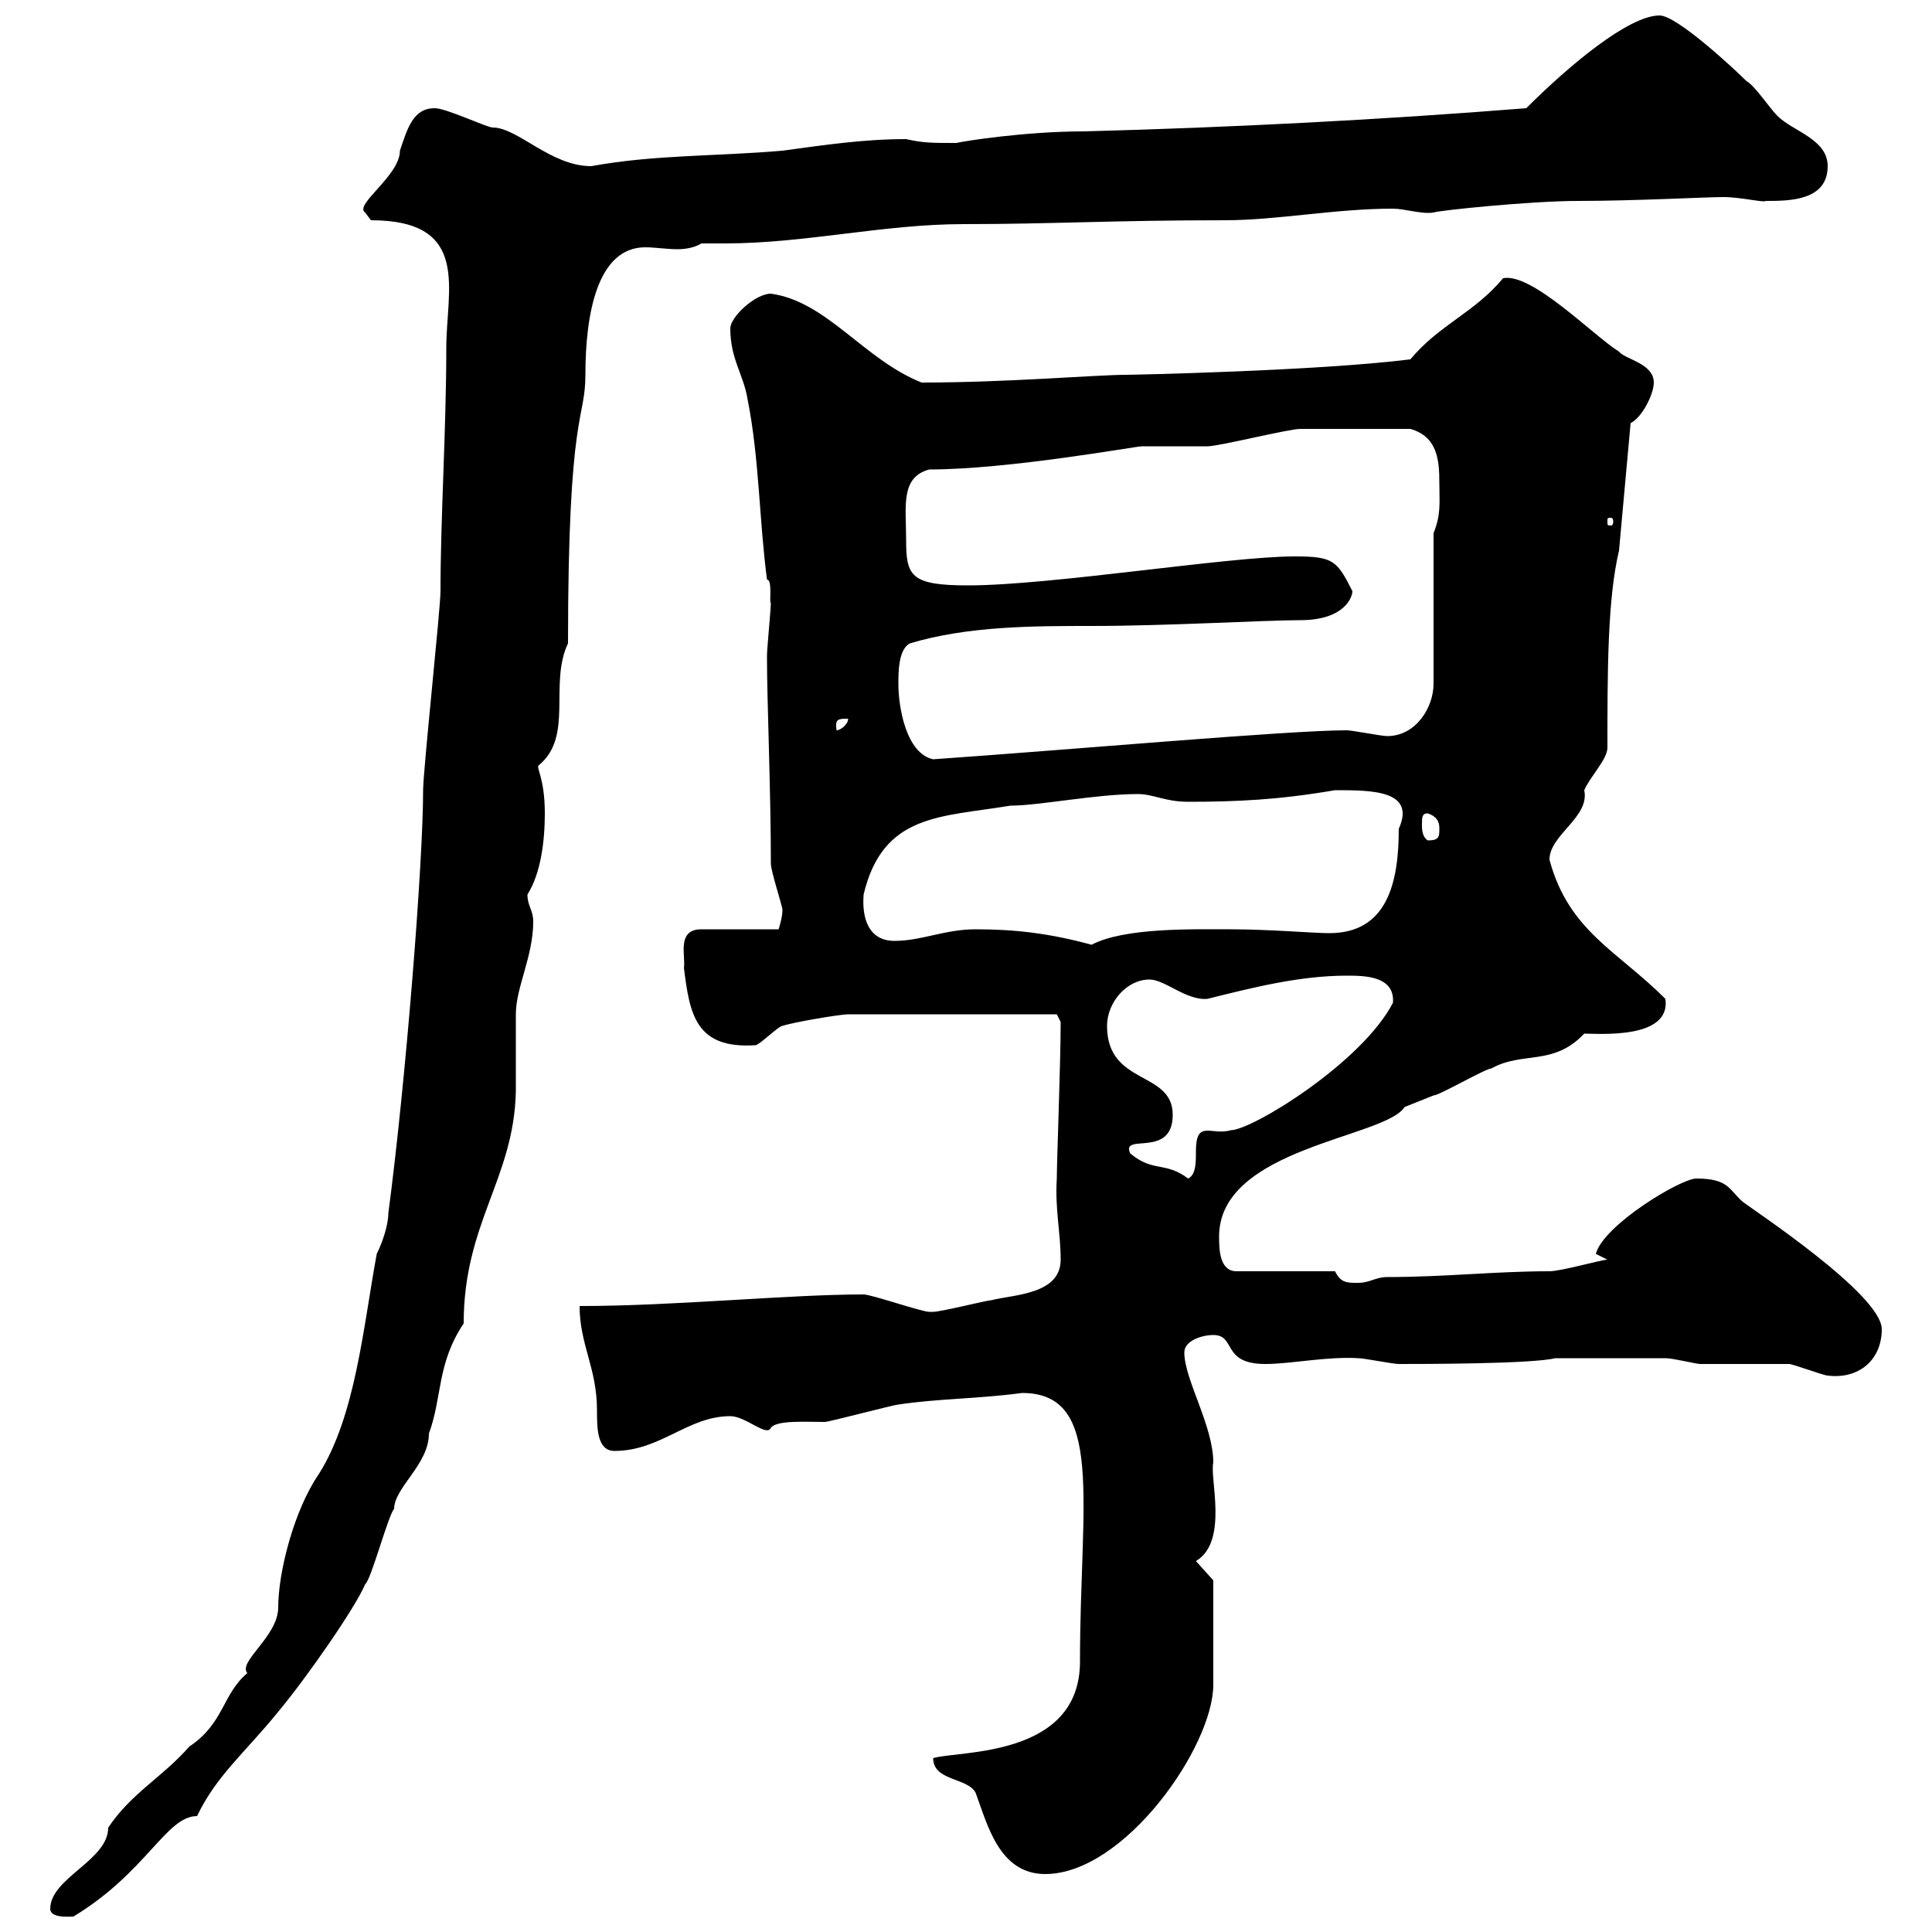 <svg xmlns="http://www.w3.org/2000/svg" xmlns:xlink="http://www.w3.org/1999/xlink" width="300" height="300"><path d="M7.80 296.40C7.80 297.90 10.80 297.60 11.40 297.60C22.80 290.70 25.80 282 30.60 282C33.60 275.70 38.10 272.10 43.20 265.80C47.70 260.40 55.20 249.60 56.70 246C57.60 245.40 60.30 235.20 61.20 234.30C61.20 231 66.60 227.40 66.60 222.60C68.70 216.90 67.80 211.80 72 205.50C72 189.90 79.80 183 80.10 169.50C80.10 168.30 80.10 158.70 80.10 157.50C80.10 153.30 82.80 148.50 82.80 143.10C82.80 141.30 81.90 140.70 81.90 138.90C84 135.60 84.60 130.50 84.60 126.30C84.60 120.60 83.10 119.10 83.70 118.80C89.10 114.30 85.20 106.20 88.20 99.90C88.20 63.30 90.90 65.40 90.90 58.20C90.90 48.90 92.70 38.40 100.20 38.40C101.70 38.40 103.50 38.70 105.30 38.70C106.50 38.70 108 38.40 108.90 37.80C110.10 37.80 111.60 37.80 112.50 37.80C125.10 37.80 137.10 34.80 149.70 34.80C163.20 34.80 172.80 34.20 190.20 34.20C198.30 34.20 207.30 32.40 216.30 32.40C218.10 32.40 220.80 33.30 222.60 33C223.20 32.70 237.60 31.20 245.10 31.20C253.80 31.20 264.90 30.60 267.60 30.60C270.30 30.60 273.90 31.50 274.20 31.20C277.80 31.20 283.80 31.20 283.80 25.80C283.80 21.60 278.40 20.40 276 18C274.80 16.80 272.40 13.20 271.20 12.60C269.40 10.80 260.40 2.40 257.70 2.40C252.90 2.40 243.60 10.20 237 16.80C214.50 18.60 191.10 19.80 168.30 20.40C159.30 20.40 149.70 21.90 148.50 22.20C144.60 22.20 143.40 22.20 140.70 21.60C134.10 21.60 128.10 22.50 121.50 23.40C111 24.30 101.70 24 91.80 25.80C85.50 25.80 80.40 19.80 76.50 19.80C75.60 19.80 69.30 16.80 67.50 16.80C64.20 16.80 63.30 19.80 62.10 23.40C62.10 27.30 54.90 31.80 56.70 33L57.60 34.20C73.20 34.20 69.30 45 69.30 54C69.30 66.60 68.40 80.40 68.40 91.80C68.40 94.50 65.70 119.70 65.70 122.70C65.70 134.10 63 168 60.30 188.40C60.30 190.20 59.40 192.90 58.50 194.70C56.40 206.10 55.20 219.90 49.50 228.90C45.60 234.60 43.20 244.20 43.20 249.60C43.20 254.10 36.90 258 38.40 259.80C34.50 263.10 34.80 267.60 29.40 271.20C25.20 276 20.40 278.40 16.80 283.80C16.80 288.90 7.80 291.60 7.80 296.40ZM144.90 273C144.90 276.60 150.30 276 151.50 278.40C153.30 283.20 155.10 291 162.30 291C174.60 291 188.40 271.20 188.40 261.60C188.40 258 188.40 247.50 188.40 245.40L185.70 242.40C190.80 239.40 187.80 229.50 188.40 227.10C188.40 221.40 183.90 214.20 183.90 210C183.90 208.20 186.60 207.30 188.40 207.30C192 207.30 189.60 211.80 196.50 211.80C200.40 211.80 206.10 210.60 210.90 210.90C211.80 210.90 216.30 211.80 217.20 211.80C220.80 211.80 237.90 211.80 241.50 210.90L244.20 210.90C246 210.90 256.80 210.90 258.60 210.90C259.80 210.90 263.40 211.80 264 211.80C265.20 211.80 276.60 211.80 277.80 211.80C278.40 211.80 283.20 213.60 283.80 213.60C288.60 214.20 292.20 211.20 292.20 206.40C292.20 201 272.10 187.80 270.60 186.60C268.50 184.80 268.50 183 263.40 183C261 183 249 190.20 247.80 194.70L249.60 195.60C248.70 195.60 242.40 197.40 240.60 197.40C232.20 197.40 224.40 198.30 215.40 198.30C213.60 198.30 212.70 199.20 210.90 199.20C209.10 199.20 208.20 199.20 207.30 197.40L192 197.40C189.30 197.40 189.30 193.80 189.30 192C189.30 178.20 215.10 176.70 218.10 171.90C218.10 171.90 222.60 170.10 222.60 170.10C223.50 170.10 230.70 165.90 231.60 165.90C236.40 163.20 241.20 165.60 246 160.50C248.40 160.50 259.50 161.40 258.60 155.10C251.10 147.60 243.60 144.60 240.60 133.50C240.60 129.60 246.90 126.90 246 122.70C246.90 120.60 249.60 117.90 249.60 116.10C249.60 104.40 249.60 93 251.40 85.50L253.20 65.70C255 64.80 256.80 61.20 256.80 59.40C256.80 56.40 252.30 55.80 251.40 54.60C247.50 52.20 237.90 42.30 233.40 43.20C228.90 48.60 223.50 50.40 219 55.80C204.60 57.60 175.80 58.20 174.90 58.20C170.10 58.20 156.60 59.40 143.10 59.40C134.10 55.80 128.40 46.80 119.70 45.60C117.30 45.60 113.40 49.20 113.40 51C113.40 55.80 115.50 58.20 116.10 62.10C117.90 71.10 117.90 81 119.10 90C120 90 119.40 93.90 119.70 93.60C119.70 94.50 119.10 100.80 119.10 101.70C119.10 102.60 119.10 102.60 119.10 102.60C119.10 108.60 119.70 123 119.70 134.10C119.70 135.30 121.50 140.70 121.50 141.30C121.50 142.50 120.90 144.30 120.90 144.30L108.90 144.30C105 144.30 106.50 148.50 106.20 150.30C107.10 157.50 108 162.90 117.30 162.30C117.90 162.30 120.90 159.30 121.50 159.30C123.30 158.70 130.50 157.50 131.70 157.50L164.10 157.50L164.70 158.70C164.70 165 164.10 180.30 164.10 183C163.80 187.80 164.70 191.40 164.70 195.60C164.70 201 157.50 201 153.90 201.90C153.30 201.90 146.10 203.70 144.90 203.70C144.90 203.70 144.90 203.70 144.30 203.70C143.10 203.70 135.30 201 134.10 201C122.40 201 104.70 202.80 90 202.80C90 208.80 92.70 212.40 92.70 219C92.70 221.70 92.70 225.30 95.40 225.30C102.60 225.30 106.80 219.90 113.40 219.90C115.80 219.90 119.10 223.20 119.70 221.70C120.60 220.50 125.10 220.80 128.10 220.80C128.70 220.80 138.90 218.10 139.50 218.10C145.20 217.20 152.10 217.20 158.70 216.30C171.60 216.30 167.70 233.10 167.70 258C167.70 273 148.80 271.80 144.90 273ZM175.50 179.10C174 175.80 182.10 180 182.10 173.10C182.10 166.20 171.90 168.60 171.90 159.30C171.90 155.70 174.90 152.10 178.50 152.10C180.90 152.10 184.20 155.40 187.50 155.10C194.70 153.30 201.90 151.50 209.10 151.50C211.80 151.50 216.60 151.50 216.30 155.70C211.50 165 194.40 175.50 191.10 175.50C188.10 176.40 185.70 173.70 185.70 178.80C185.70 180.60 185.70 182.40 184.50 183C180.90 180.30 179.10 182.10 175.50 179.10ZM151.50 144.30C146.70 144.30 143.10 146.10 138.90 146.10C135 146.10 133.80 142.80 134.10 138.90C137.10 126.30 146.10 126.90 156.90 125.10C161.40 125.10 170.10 123.30 176.70 123.30C179.10 123.30 180.90 124.50 184.50 124.50C192 124.50 198.60 124.20 207.30 122.70C213 122.70 219.90 122.70 217.20 128.70C217.20 137.10 215.40 144.90 206.40 144.90C204 144.90 197.10 144.30 191.10 144.30C185.40 144.30 174.60 144 169.50 146.70C162.90 144.90 157.50 144.30 151.50 144.30ZM220.80 128.10C220.80 126.90 220.80 126.30 221.70 126.30C223.50 126.90 223.50 128.10 223.50 128.70C223.50 129.90 223.50 130.50 221.70 130.50C220.80 129.90 220.80 128.70 220.80 128.10ZM139.50 106.20C139.50 104.40 139.50 100.80 141.30 99.90C150.30 97.20 160.50 97.20 169.50 97.20C181.20 97.20 196.50 96.30 201.90 96.30C208.80 96.30 210 92.70 210 91.80C207.60 87 207 86.40 201 86.40C190.80 86.40 163.20 90.90 150.30 90.90C141.30 90.90 140.70 89.40 140.70 83.70C140.70 78.60 139.80 74.10 144.30 72.90C156.60 72.90 176.40 69.30 177.30 69.30C178.50 69.30 186.60 69.30 187.50 69.30C189.30 69.30 200.10 66.60 201.90 66.60C204.30 66.60 211.20 66.60 219 66.60C223.20 67.80 223.50 71.40 223.50 75C223.50 78 223.80 79.80 222.60 82.80L222.60 106.20C222.60 109.80 219.90 114.30 215.40 114.30C214.50 114.30 210 113.40 209.10 113.40C200.10 113.40 166.50 116.40 144.90 117.90C140.70 117 139.50 109.80 139.50 106.20ZM131.70 111.60C131.70 112.50 130.50 113.40 129.90 113.40C129.60 111.60 130.20 111.60 131.70 111.60ZM250.50 81C250.50 81.60 250.20 81.60 250.20 81.60C249.60 81.60 249.60 81.60 249.60 81C249.60 80.40 249.60 80.40 250.20 80.40C250.20 80.40 250.50 80.40 250.50 81Z"/></svg>